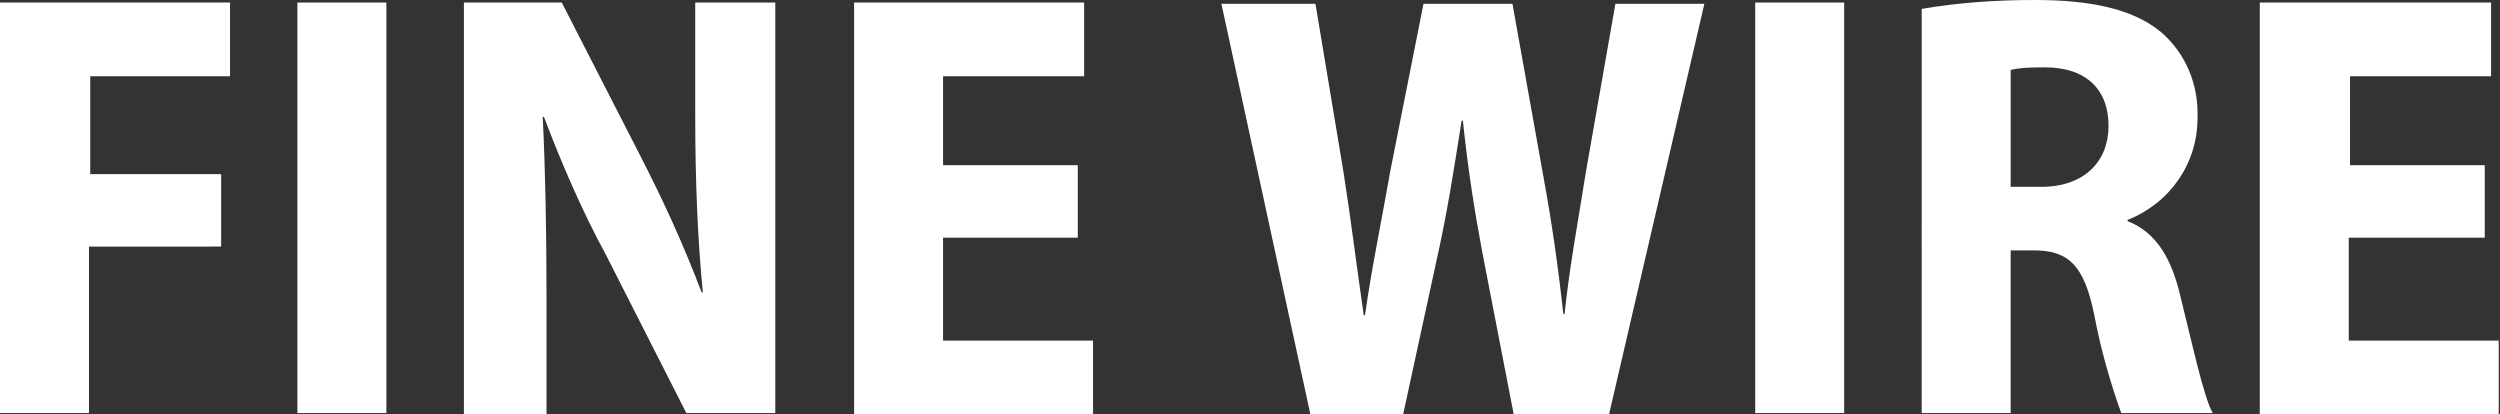<?xml version="1.0" encoding="utf-8"?>
<!-- Generator: Adobe Illustrator 22.1.0, SVG Export Plug-In . SVG Version: 6.00 Build 0)  -->
<svg version="1.1" id="Layer_1" xmlns="http://www.w3.org/2000/svg" xmlns:xlink="http://www.w3.org/1999/xlink" x="0px" y="0px"
	 viewBox="0 0 196.7 32.6" style="enable-background:new 0 0 196.7 32.6;" xml:space="preserve">
<rect x="0" y="0" width="196.7" height="32.6" fill="#333333" stroke="none"/>
<style type="text/css">
	.st0{fill:#FFFFFF;}
</style>
<title>slider-text2</title>
<g id="Layer_2_1_">
	<g id="Layer_2-2">
		<path class="st0" d="M0,0.2h18.1v5.8h-11v7.7h10.3v5.7H7v13.1H0L0,0.2z"/>
		<path class="st0" d="M30.4,0.2v32.3h-7V0.2H30.4z"/>
		<path class="st0" d="M36.5,32.6V0.2h7.7l6.2,12.1c1.8,3.5,3.4,7,4.8,10.7h0.1c-0.4-4-0.6-8.7-0.6-14V0.2H61v32.3H54l-6.3-12.4
			c-1.9-3.5-3.5-7.2-4.9-10.9h-0.1c0.2,4,0.3,8.7,0.3,14.4v9L36.5,32.6z"/>
		<path class="st0" d="M84.7,18.7H74.2v8.1H86v5.8H67.2V0.2h18.1v5.8H74.2v7h10.6V18.7z"/>
		<path class="st0" d="M103.1,32.6l-7-32.3h7.4l2.2,13.2c0.6,3.8,1.1,7.9,1.6,11.3h0.1c0.5-3.6,1.3-7.4,2-11.4l2.6-13.1h7l2.4,13.4
			c0.7,3.8,1.2,7.3,1.6,11h0.1c0.4-3.8,1.1-7.5,1.7-11.3l2.3-13.1h7l-7.5,32.3h-7.5l-2.5-12.9c-0.6-3.2-1.1-6.4-1.5-10.2h-0.1
			c-0.6,3.8-1.1,7-1.8,10.2l-2.8,12.9L103.1,32.6z"/>
		<path class="st0" d="M145.1,0.2v32.3h-7V0.2H145.1z"/>
		<path class="st0" d="M151.2,0.7c2.9-0.5,5.9-0.7,8.9-0.7c4.4,0,7.7,0.7,9.9,2.5c2,1.7,3,4.2,2.9,6.8c0,3.6-2.2,6.7-5.5,8v0.1
			c2.3,0.9,3.5,3,4.2,6.1c0.9,3.6,1.8,7.8,2.5,9h-7.2c-0.9-2.5-1.6-5-2.1-7.6c-0.8-4.1-2.1-5.2-4.8-5.2h-1.8v12.8h-7L151.2,0.7z
			 M158.2,14.7h2.4c3.4,0,5.3-2,5.3-4.8s-1.7-4.6-5-4.6c-0.9,0-1.8,0-2.7,0.2L158.2,14.7z"/>
		<path class="st0" d="M195.4,18.7h-10.6v8.1h11.8v5.8h-18.8V0.2H196v5.8h-11.1v7h10.6V18.7z"/>
	</g>
</g>
</svg>
